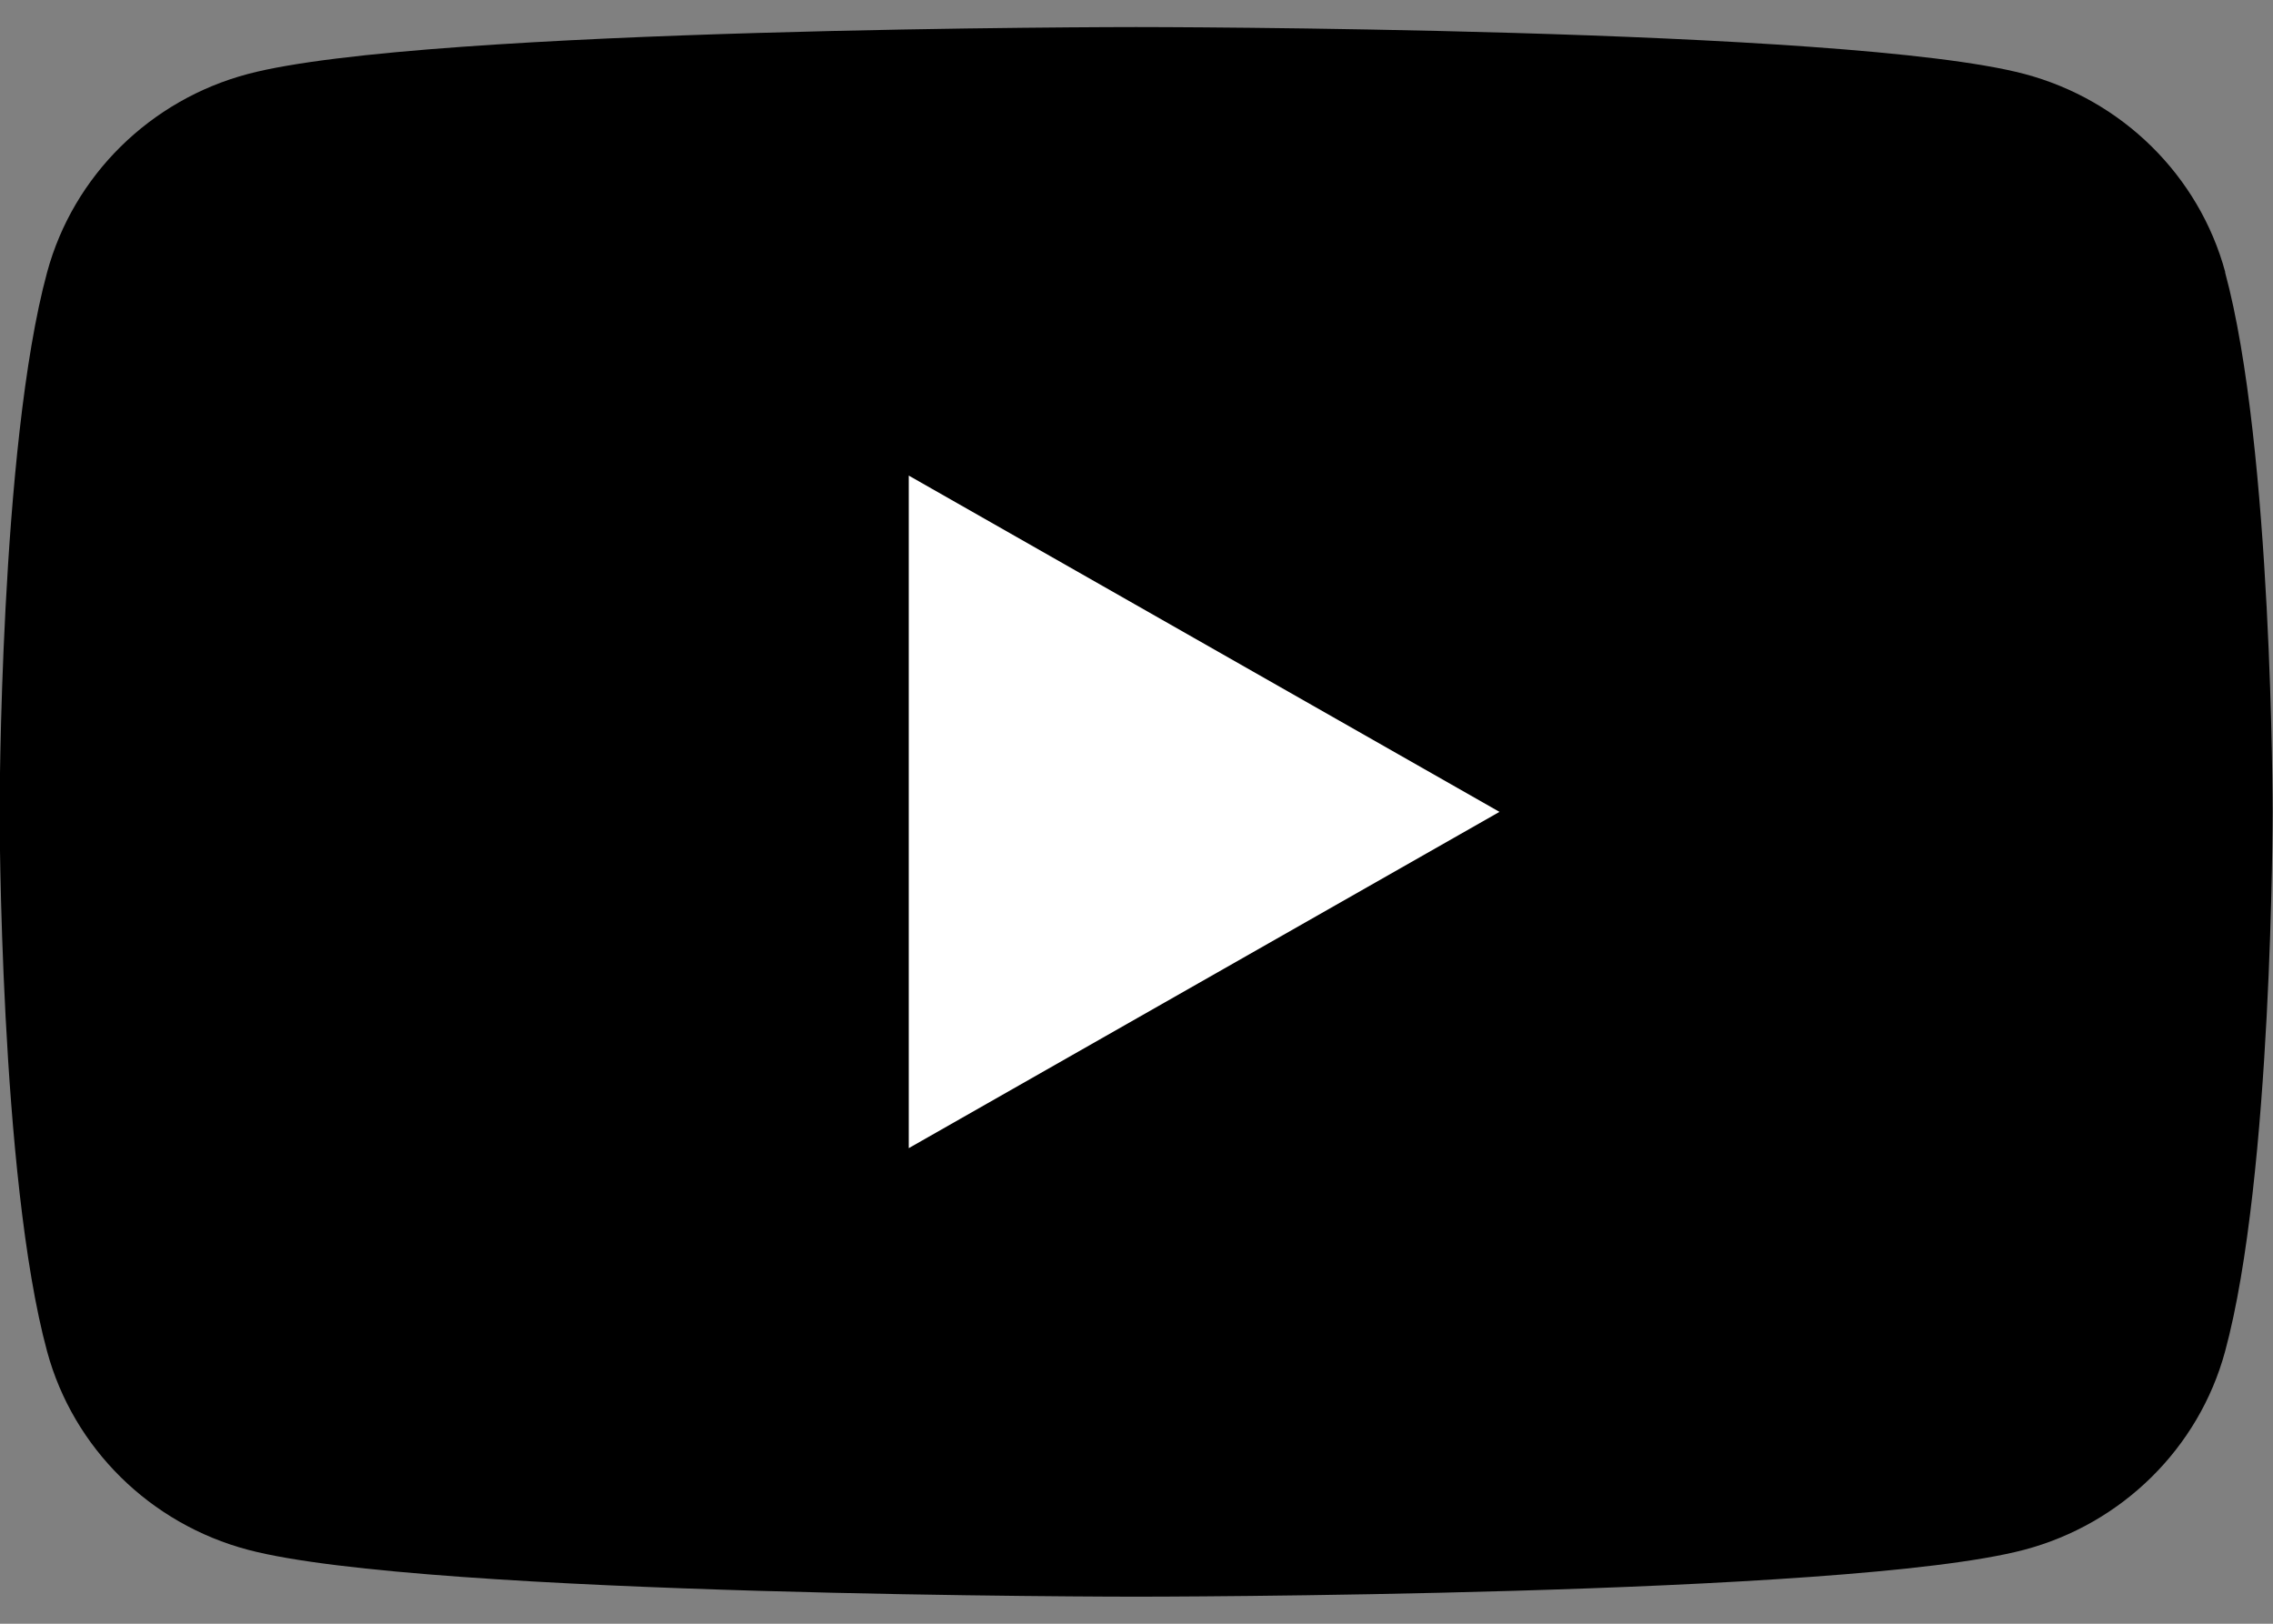 <svg width="42" height="30" viewBox="0 0 42 30" fill="none" xmlns="http://www.w3.org/2000/svg">
<rect x="0" y="0" width="42" height="30" fill="#808080" stroke="none"/>
<g clip-path="url(#clip0_2006_2702)">
<path d="M41.118 5.029C40.634 3.245 39.213 1.844 37.405 1.366C34.127 0.5 20.993 0.5 20.993 0.5C20.993 0.5 7.858 0.5 4.584 1.366C2.776 1.844 1.355 3.245 0.871 5.029C-0.007 8.258 -0.007 15 -0.007 15C-0.007 15 -0.007 21.742 0.871 24.971C1.355 26.755 2.776 28.156 4.584 28.634C7.858 29.5 20.993 29.5 20.993 29.5C20.993 29.5 34.127 29.5 37.401 28.634C39.209 28.156 40.63 26.755 41.114 24.971C41.993 21.742 41.993 15 41.993 15C41.993 15 41.993 8.258 41.114 5.029H41.118Z" fill="black"/>
<path d="M16.792 21.213V8.787L27.707 15L16.792 21.213Z" fill="white"/>
</g>
<defs>
<clipPath id="clip0_2006_2702">
<rect width="42" height="29" fill="white" transform="translate(-0.007 0.5)"/>
</clipPath>
</defs>
</svg>
